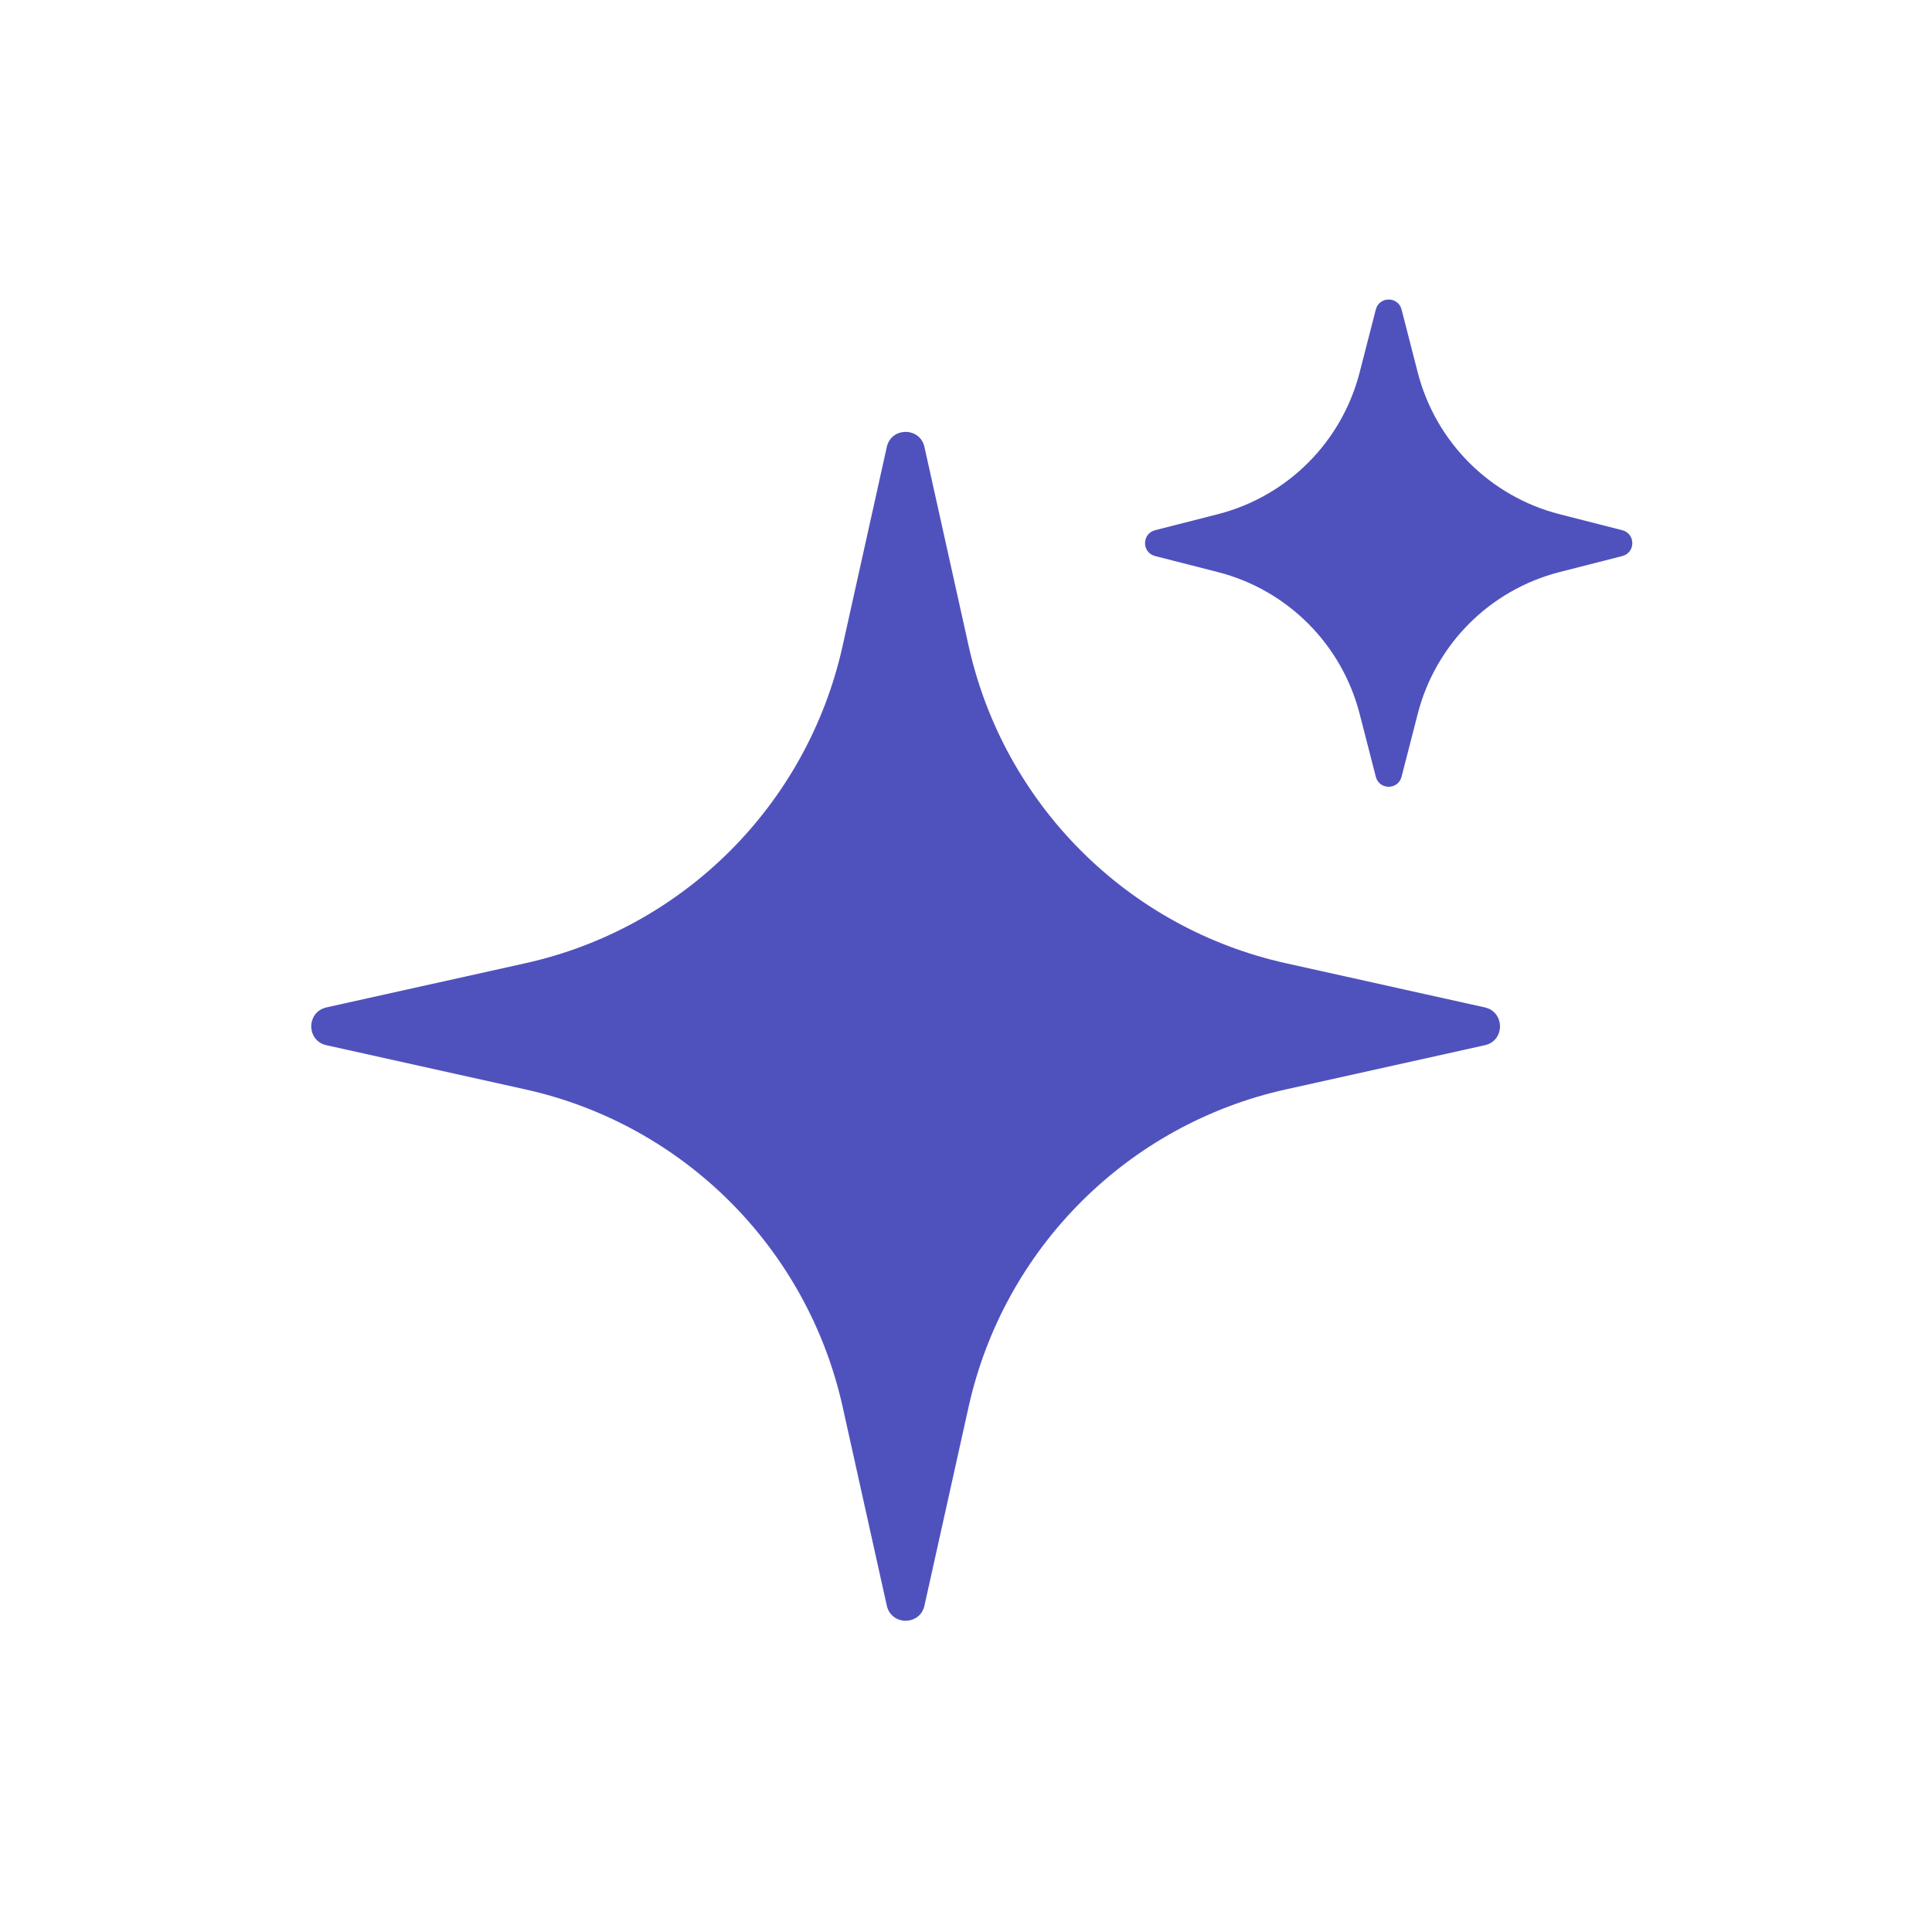 <svg width="16" height="16" viewBox="0 0 16 16" fill="none" xmlns="http://www.w3.org/2000/svg">
<g id="ai-sparkle">
<g id="&#240;&#159;&#142;&#168; Color">
<path d="M11.26 3.084C11.112 3.66 10.663 4.11 10.087 4.258L9.566 4.391C9.455 4.42 9.455 4.576 9.566 4.605L10.087 4.738C10.663 4.886 11.112 5.336 11.26 5.912L11.394 6.433C11.422 6.543 11.579 6.543 11.607 6.433L11.741 5.912C11.889 5.336 12.338 4.886 12.914 4.738L13.435 4.605C13.546 4.576 13.546 4.42 13.435 4.391L12.914 4.258C12.338 4.11 11.889 3.66 11.741 3.084L11.607 2.563C11.579 2.453 11.422 2.453 11.394 2.563L11.26 3.084Z" fill="#4F52BD"/>
<path d="M6.978 5.35C6.686 6.662 5.662 7.686 4.351 7.977L2.703 8.343C2.536 8.381 2.536 8.619 2.703 8.656L4.351 9.022C5.662 9.313 6.686 10.338 6.978 11.649L7.344 13.297C7.381 13.464 7.619 13.464 7.656 13.297L8.022 11.649C8.314 10.338 9.338 9.313 10.649 9.022L12.297 8.656C12.464 8.619 12.464 8.381 12.297 8.343L10.649 7.977C9.338 7.686 8.314 6.662 8.022 5.35L7.656 3.702C7.619 3.535 7.381 3.535 7.344 3.702L6.978 5.35Z" fill="#4F52BD"/>
</g>
</g>
</svg>
